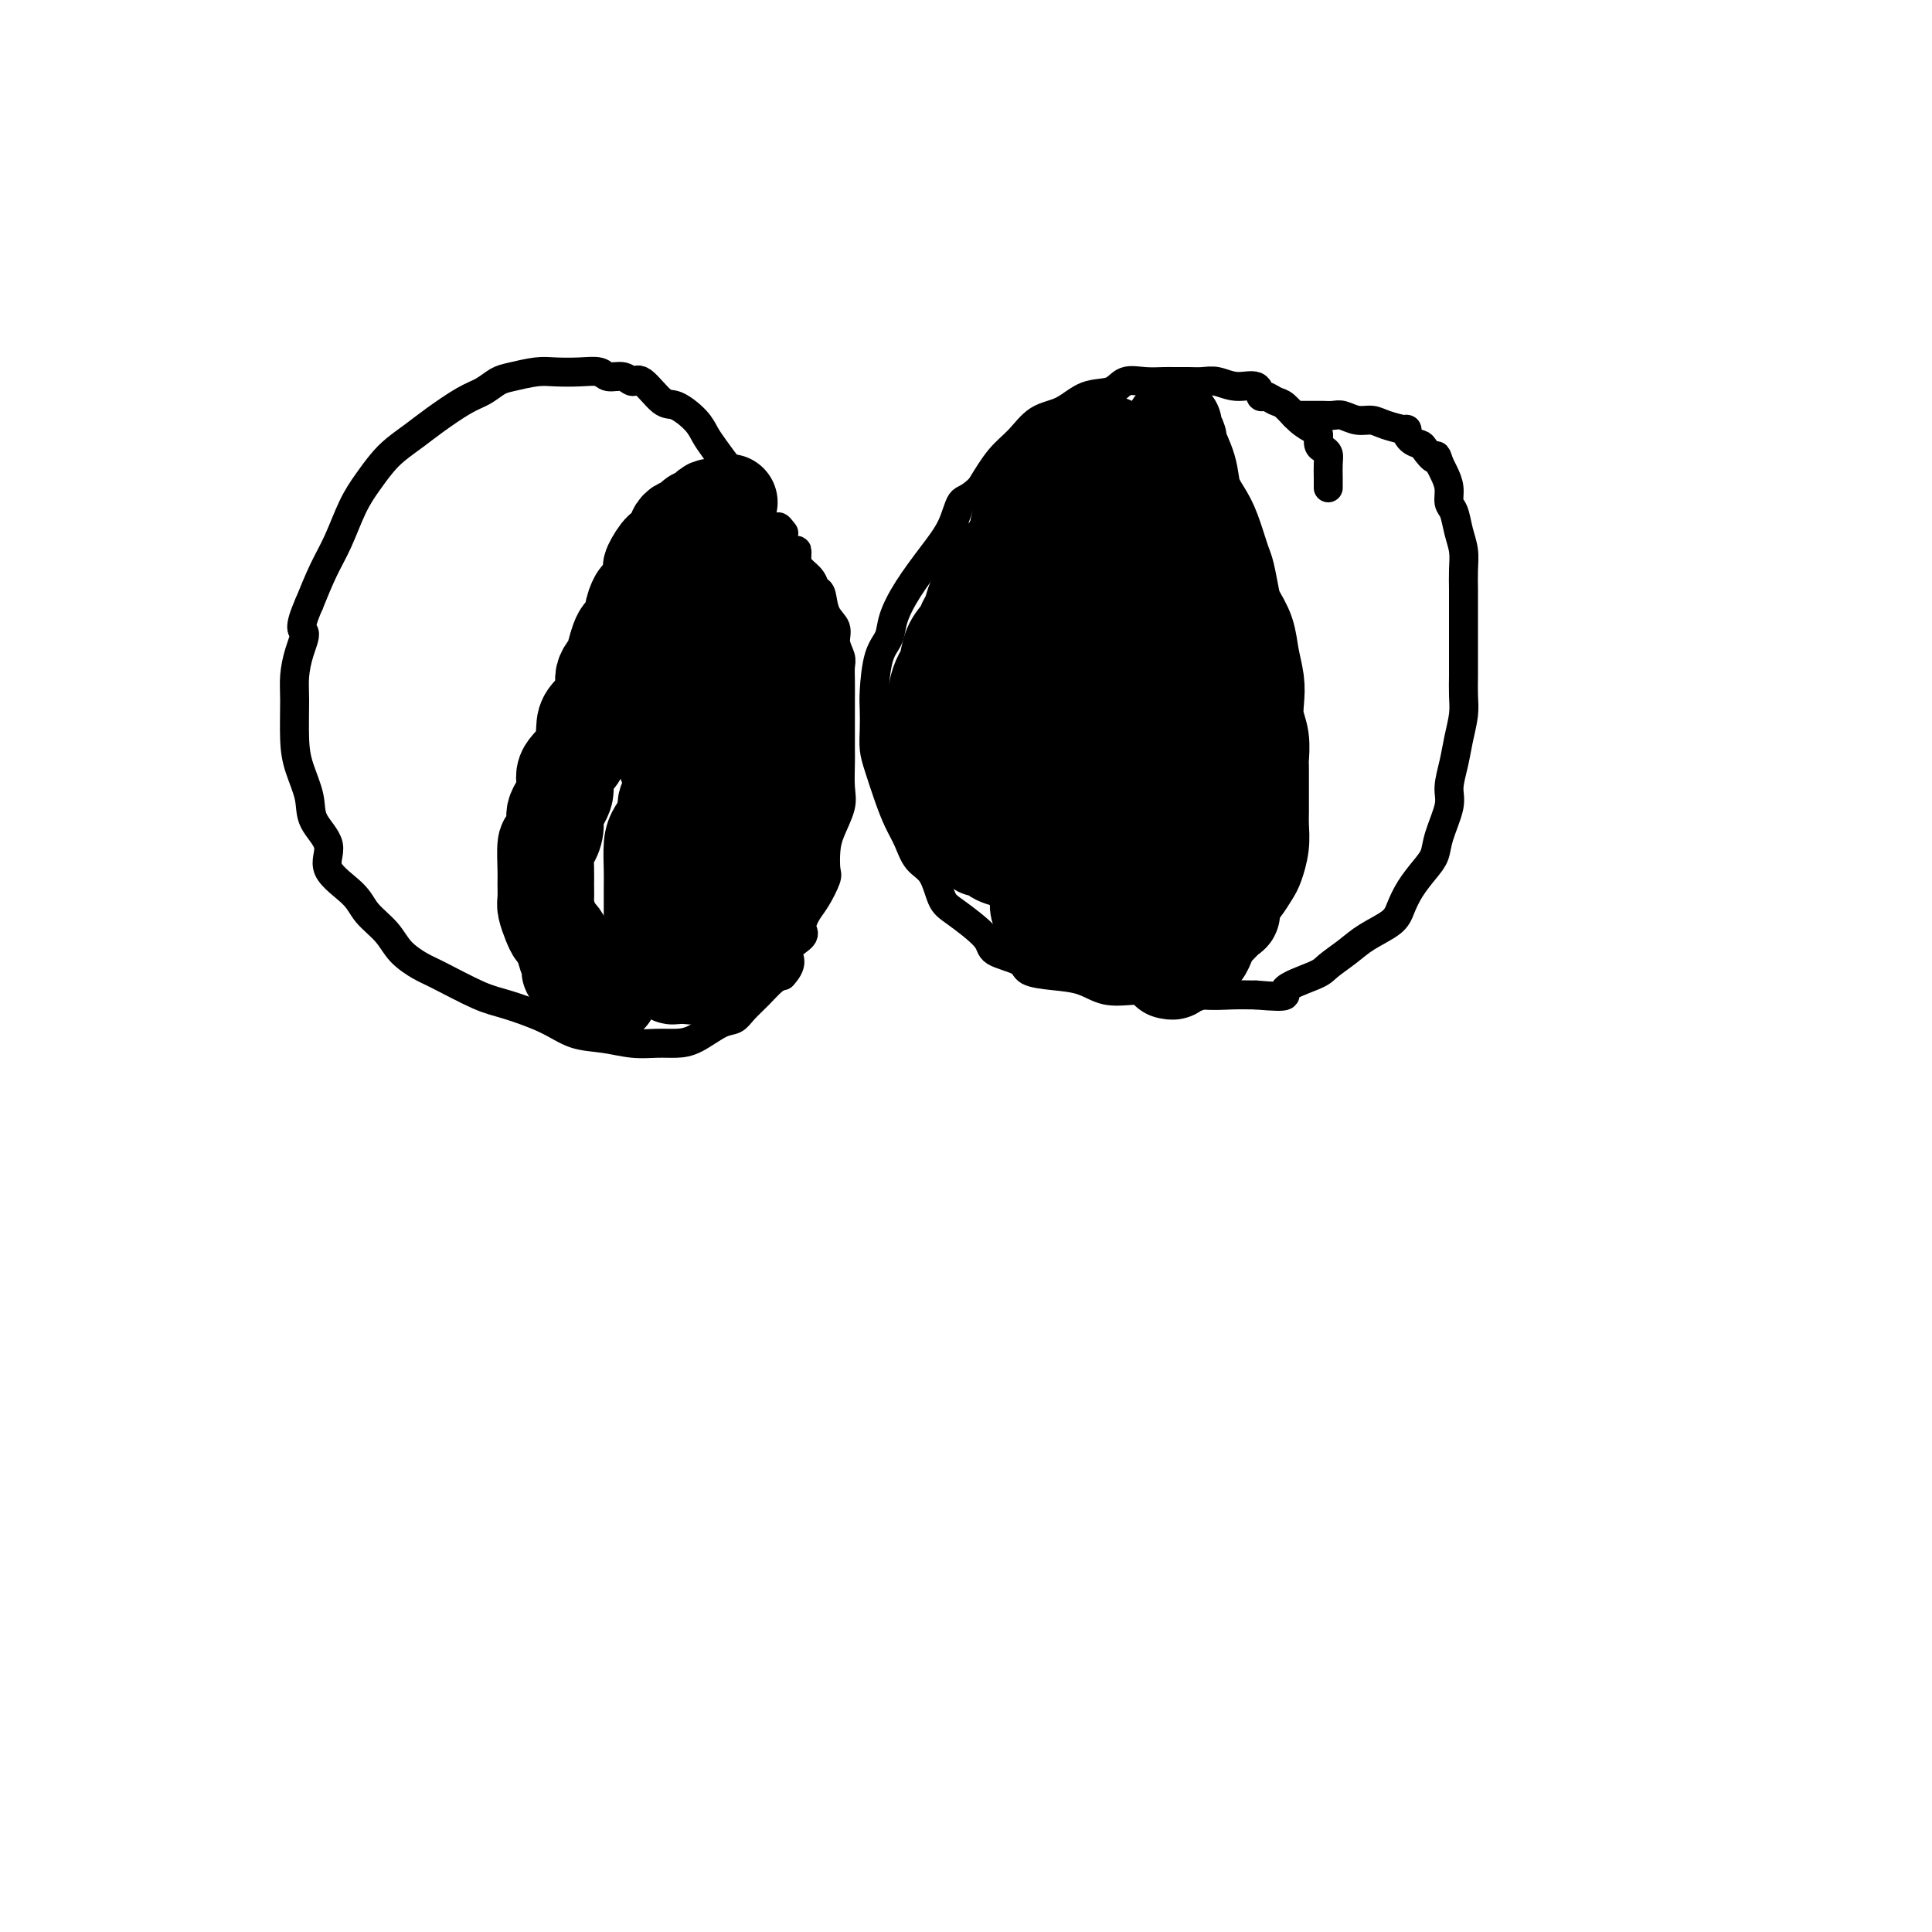 <svg viewBox='0 0 400 400' version='1.1' xmlns='http://www.w3.org/2000/svg' xmlns:xlink='http://www.w3.org/1999/xlink'><g fill='none' stroke='#000000' stroke-width='6' stroke-linecap='round' stroke-linejoin='round'><path d='M157,110c0.058,-0.116 0.116,-0.231 0,-1c-0.116,-0.769 -0.405,-2.190 -1,-3c-0.595,-0.810 -1.497,-1.007 -2,-2c-0.503,-0.993 -0.608,-2.782 -1,-4c-0.392,-1.218 -1.071,-1.865 -2,-3c-0.929,-1.135 -2.109,-2.759 -3,-4c-0.891,-1.241 -1.492,-2.099 -2,-3c-0.508,-0.901 -0.923,-1.844 -2,-3c-1.077,-1.156 -2.815,-2.524 -4,-3c-1.185,-0.476 -1.816,-0.060 -3,-1c-1.184,-0.940 -2.921,-3.236 -4,-4c-1.079,-0.764 -1.501,0.006 -2,0c-0.499,-0.006 -1.074,-0.786 -2,-1c-0.926,-0.214 -2.202,0.138 -3,0c-0.798,-0.138 -1.116,-0.766 -2,-1c-0.884,-0.234 -2.333,-0.075 -4,0c-1.667,0.075 -3.552,0.065 -5,0c-1.448,-0.065 -2.461,-0.185 -4,0c-1.539,0.185 -3.605,0.675 -5,1c-1.395,0.325 -2.119,0.484 -3,1c-0.881,0.516 -1.919,1.387 -3,2c-1.081,0.613 -2.204,0.967 -4,2c-1.796,1.033 -4.266,2.743 -6,4c-1.734,1.257 -2.733,2.059 -4,3c-1.267,0.941 -2.804,2.022 -4,3c-1.196,0.978 -2.053,1.855 -3,3c-0.947,1.145 -1.986,2.558 -3,4c-1.014,1.442 -2.004,2.912 -3,5c-0.996,2.088 -1.999,4.793 -3,7c-1.001,2.207 -2.000,3.916 -3,6c-1.000,2.084 -2.000,4.542 -3,7'/><path d='M64,125c-2.503,5.670 -1.260,5.345 -1,6c0.260,0.655 -0.465,2.291 -1,4c-0.535,1.709 -0.882,3.492 -1,5c-0.118,1.508 -0.007,2.741 0,5c0.007,2.259 -0.091,5.545 0,8c0.091,2.455 0.370,4.080 1,6c0.630,1.920 1.611,4.134 2,6c0.389,1.866 0.185,3.384 1,5c0.815,1.616 2.648,3.331 3,5c0.352,1.669 -0.777,3.293 0,5c0.777,1.707 3.461,3.497 5,5c1.539,1.503 1.933,2.718 3,4c1.067,1.282 2.805,2.630 4,4c1.195,1.370 1.845,2.761 3,4c1.155,1.239 2.814,2.326 4,3c1.186,0.674 1.897,0.933 4,2c2.103,1.067 5.597,2.940 8,4c2.403,1.060 3.716,1.307 6,2c2.284,0.693 5.538,1.832 8,3c2.462,1.168 4.132,2.366 6,3c1.868,0.634 3.933,0.705 6,1c2.067,0.295 4.135,0.815 6,1c1.865,0.185 3.525,0.037 5,0c1.475,-0.037 2.765,0.037 4,0c1.235,-0.037 2.417,-0.187 4,-1c1.583,-0.813 3.569,-2.291 5,-3c1.431,-0.709 2.309,-0.648 3,-1c0.691,-0.352 1.196,-1.115 2,-2c0.804,-0.885 1.909,-1.892 3,-3c1.091,-1.108 2.169,-2.317 3,-3c0.831,-0.683 1.416,-0.842 2,-1'/><path d='M162,202c2.826,-2.983 0.892,-3.942 1,-5c0.108,-1.058 2.257,-2.217 3,-3c0.743,-0.783 0.080,-1.191 0,-2c-0.080,-0.809 0.423,-2.019 1,-3c0.577,-0.981 1.228,-1.734 2,-3c0.772,-1.266 1.664,-3.045 2,-4c0.336,-0.955 0.114,-1.086 0,-2c-0.114,-0.914 -0.122,-2.611 0,-4c0.122,-1.389 0.372,-2.468 1,-4c0.628,-1.532 1.632,-3.516 2,-5c0.368,-1.484 0.099,-2.469 0,-4c-0.099,-1.531 -0.026,-3.609 0,-5c0.026,-1.391 0.007,-2.094 0,-3c-0.007,-0.906 -0.002,-2.014 0,-3c0.002,-0.986 0.002,-1.849 0,-3c-0.002,-1.151 -0.005,-2.590 0,-4c0.005,-1.410 0.017,-2.790 0,-4c-0.017,-1.210 -0.064,-2.251 0,-3c0.064,-0.749 0.239,-1.206 0,-2c-0.239,-0.794 -0.890,-1.924 -1,-3c-0.110,-1.076 0.322,-2.098 0,-3c-0.322,-0.902 -1.399,-1.684 -2,-3c-0.601,-1.316 -0.725,-3.167 -1,-4c-0.275,-0.833 -0.700,-0.648 -1,-1c-0.300,-0.352 -0.474,-1.241 -1,-2c-0.526,-0.759 -1.402,-1.387 -2,-2c-0.598,-0.613 -0.917,-1.211 -1,-2c-0.083,-0.789 0.071,-1.768 0,-2c-0.071,-0.232 -0.365,0.284 -1,0c-0.635,-0.284 -1.610,-1.367 -2,-2c-0.390,-0.633 -0.195,-0.817 0,-1'/><path d='M162,111c-1.711,-3.178 -0.489,-1.622 0,-1c0.489,0.622 0.244,0.311 0,0'/><path d='M275,101c0.006,-0.559 0.012,-1.118 0,-2c-0.012,-0.882 -0.041,-2.085 0,-3c0.041,-0.915 0.153,-1.540 0,-2c-0.153,-0.460 -0.572,-0.755 -1,-1c-0.428,-0.245 -0.867,-0.440 -1,-1c-0.133,-0.560 0.039,-1.483 0,-2c-0.039,-0.517 -0.290,-0.626 -1,-1c-0.710,-0.374 -1.878,-1.012 -3,-2c-1.122,-0.988 -2.196,-2.325 -3,-3c-0.804,-0.675 -1.337,-0.688 -2,-1c-0.663,-0.312 -1.454,-0.925 -2,-1c-0.546,-0.075 -0.845,0.386 -1,0c-0.155,-0.386 -0.166,-1.620 -1,-2c-0.834,-0.380 -2.493,0.094 -4,0c-1.507,-0.094 -2.863,-0.757 -4,-1c-1.137,-0.243 -2.053,-0.064 -3,0c-0.947,0.064 -1.923,0.015 -3,0c-1.077,-0.015 -2.254,0.003 -3,0c-0.746,-0.003 -1.062,-0.028 -2,0c-0.938,0.028 -2.497,0.109 -4,0c-1.503,-0.109 -2.951,-0.407 -4,0c-1.049,0.407 -1.701,1.519 -3,2c-1.299,0.481 -3.246,0.332 -5,1c-1.754,0.668 -3.315,2.154 -5,3c-1.685,0.846 -3.493,1.051 -5,2c-1.507,0.949 -2.713,2.640 -4,4c-1.287,1.360 -2.653,2.389 -4,4c-1.347,1.611 -2.673,3.806 -4,6'/><path d='M203,101c-2.688,2.615 -3.407,2.152 -4,3c-0.593,0.848 -1.061,3.007 -2,5c-0.939,1.993 -2.349,3.821 -4,6c-1.651,2.179 -3.542,4.708 -5,7c-1.458,2.292 -2.482,4.345 -3,6c-0.518,1.655 -0.531,2.910 -1,4c-0.469,1.090 -1.394,2.013 -2,4c-0.606,1.987 -0.892,5.036 -1,7c-0.108,1.964 -0.037,2.842 0,4c0.037,1.158 0.040,2.595 0,4c-0.040,1.405 -0.124,2.776 0,4c0.124,1.224 0.455,2.299 1,4c0.545,1.701 1.305,4.028 2,6c0.695,1.972 1.327,3.589 2,5c0.673,1.411 1.387,2.616 2,4c0.613,1.384 1.125,2.947 2,4c0.875,1.053 2.114,1.594 3,3c0.886,1.406 1.418,3.675 2,5c0.582,1.325 1.214,1.707 3,3c1.786,1.293 4.727,3.499 6,5c1.273,1.501 0.878,2.299 2,3c1.122,0.701 3.761,1.306 5,2c1.239,0.694 1.077,1.479 2,2c0.923,0.521 2.930,0.780 5,1c2.070,0.220 4.205,0.403 6,1c1.795,0.597 3.252,1.610 5,2c1.748,0.390 3.786,0.157 6,0c2.214,-0.157 4.604,-0.238 7,0c2.396,0.238 4.799,0.795 7,1c2.201,0.205 4.200,0.059 6,0c1.800,-0.059 3.400,-0.029 5,0'/><path d='M260,206c8.300,0.707 5.551,-0.026 6,-1c0.449,-0.974 4.095,-2.189 6,-3c1.905,-0.811 2.068,-1.216 3,-2c0.932,-0.784 2.633,-1.945 4,-3c1.367,-1.055 2.400,-2.005 4,-3c1.600,-0.995 3.767,-2.037 5,-3c1.233,-0.963 1.533,-1.847 2,-3c0.467,-1.153 1.099,-2.573 2,-4c0.901,-1.427 2.069,-2.859 3,-4c0.931,-1.141 1.626,-1.991 2,-3c0.374,-1.009 0.429,-2.176 1,-4c0.571,-1.824 1.659,-4.305 2,-6c0.341,-1.695 -0.066,-2.606 0,-4c0.066,-1.394 0.606,-3.273 1,-5c0.394,-1.727 0.641,-3.304 1,-5c0.359,-1.696 0.828,-3.511 1,-5c0.172,-1.489 0.046,-2.652 0,-4c-0.046,-1.348 -0.012,-2.881 0,-4c0.012,-1.119 0.003,-1.825 0,-3c-0.003,-1.175 -0.001,-2.820 0,-4c0.001,-1.180 0.001,-1.894 0,-3c-0.001,-1.106 -0.003,-2.605 0,-4c0.003,-1.395 0.012,-2.685 0,-4c-0.012,-1.315 -0.046,-2.655 0,-4c0.046,-1.345 0.171,-2.695 0,-4c-0.171,-1.305 -0.637,-2.566 -1,-4c-0.363,-1.434 -0.622,-3.042 -1,-4c-0.378,-0.958 -0.874,-1.267 -1,-2c-0.126,-0.733 0.120,-1.890 0,-3c-0.120,-1.110 -0.606,-2.174 -1,-3c-0.394,-0.826 -0.697,-1.413 -1,-2'/><path d='M298,96c-0.888,-2.904 -0.607,-1.164 -1,-1c-0.393,0.164 -1.461,-1.248 -2,-2c-0.539,-0.752 -0.549,-0.845 -1,-1c-0.451,-0.155 -1.341,-0.371 -2,-1c-0.659,-0.629 -1.085,-1.670 -1,-2c0.085,-0.330 0.682,0.051 0,0c-0.682,-0.051 -2.644,-0.536 -4,-1c-1.356,-0.464 -2.108,-0.909 -3,-1c-0.892,-0.091 -1.926,0.172 -3,0c-1.074,-0.172 -2.189,-0.778 -3,-1c-0.811,-0.222 -1.316,-0.059 -2,0c-0.684,0.059 -1.545,0.016 -2,0c-0.455,-0.016 -0.504,-0.004 -1,0c-0.496,0.004 -1.440,0.001 -2,0c-0.560,-0.001 -0.738,-0.000 -1,0c-0.262,0.000 -0.609,0.000 -1,0c-0.391,-0.000 -0.826,-0.000 -1,0c-0.174,0.000 -0.087,0.000 0,0'/></g>
<g fill='none' stroke='#000000' stroke-width='20' stroke-linecap='round' stroke-linejoin='round'><path d='M151,104c-0.341,0.422 -0.683,0.844 -1,1c-0.317,0.156 -0.610,0.044 -1,0c-0.390,-0.044 -0.878,-0.022 -1,0c-0.122,0.022 0.122,0.044 0,0c-0.122,-0.044 -0.610,-0.153 -1,0c-0.390,0.153 -0.682,0.567 -1,1c-0.318,0.433 -0.662,0.886 -1,1c-0.338,0.114 -0.669,-0.110 -1,0c-0.331,0.110 -0.662,0.555 -1,1c-0.338,0.445 -0.682,0.891 -1,1c-0.318,0.109 -0.610,-0.120 -1,0c-0.390,0.120 -0.877,0.590 -1,1c-0.123,0.410 0.117,0.761 0,1c-0.117,0.239 -0.592,0.365 -1,1c-0.408,0.635 -0.750,1.780 -1,2c-0.250,0.220 -0.410,-0.485 -1,0c-0.590,0.485 -1.611,2.162 -2,3c-0.389,0.838 -0.145,0.839 0,1c0.145,0.161 0.192,0.484 0,1c-0.192,0.516 -0.624,1.226 -1,2c-0.376,0.774 -0.696,1.611 -1,2c-0.304,0.389 -0.593,0.331 -1,1c-0.407,0.669 -0.934,2.066 -1,3c-0.066,0.934 0.328,1.405 0,2c-0.328,0.595 -1.380,1.313 -2,2c-0.620,0.687 -0.810,1.344 -1,2'/><path d='M128,133c-1.176,3.249 -0.616,3.371 -1,4c-0.384,0.629 -1.711,1.764 -2,3c-0.289,1.236 0.461,2.574 0,4c-0.461,1.426 -2.132,2.940 -3,4c-0.868,1.060 -0.934,1.666 -1,3c-0.066,1.334 -0.132,3.395 -1,5c-0.868,1.605 -2.537,2.753 -3,4c-0.463,1.247 0.278,2.592 0,4c-0.278,1.408 -1.577,2.877 -2,4c-0.423,1.123 0.030,1.899 0,3c-0.030,1.101 -0.544,2.525 -1,3c-0.456,0.475 -0.855,-0.001 -1,1c-0.145,1.001 -0.036,3.479 0,5c0.036,1.521 -0.001,2.085 0,3c0.001,0.915 0.042,2.180 0,3c-0.042,0.820 -0.165,1.194 0,2c0.165,0.806 0.617,2.045 1,3c0.383,0.955 0.695,1.625 1,2c0.305,0.375 0.603,0.453 1,1c0.397,0.547 0.894,1.561 1,2c0.106,0.439 -0.179,0.302 0,1c0.179,0.698 0.823,2.232 1,3c0.177,0.768 -0.111,0.770 0,1c0.111,0.230 0.622,0.689 1,1c0.378,0.311 0.623,0.476 1,1c0.377,0.524 0.884,1.409 1,2c0.116,0.591 -0.161,0.890 0,1c0.161,0.110 0.760,0.031 1,0c0.240,-0.031 0.120,-0.016 0,0'/><path d='M122,206c1.472,2.321 1.151,0.622 1,0c-0.151,-0.622 -0.133,-0.167 0,0c0.133,0.167 0.382,0.045 1,0c0.618,-0.045 1.605,-0.013 2,0c0.395,0.013 0.197,0.006 0,0'/><path d='M243,88c-0.128,0.195 -0.257,0.390 0,1c0.257,0.610 0.898,1.636 1,2c0.102,0.364 -0.335,0.065 0,1c0.335,0.935 1.441,3.105 2,5c0.559,1.895 0.569,3.516 1,5c0.431,1.484 1.281,2.831 2,4c0.719,1.169 1.305,2.160 2,4c0.695,1.840 1.500,4.529 2,6c0.500,1.471 0.697,1.726 1,3c0.303,1.274 0.712,3.569 1,5c0.288,1.431 0.456,1.999 1,3c0.544,1.001 1.465,2.434 2,4c0.535,1.566 0.683,3.264 1,5c0.317,1.736 0.803,3.509 1,5c0.197,1.491 0.105,2.700 0,4c-0.105,1.300 -0.224,2.689 0,4c0.224,1.311 0.792,2.542 1,4c0.208,1.458 0.055,3.141 0,4c-0.055,0.859 -0.014,0.893 0,2c0.014,1.107 0.001,3.287 0,5c-0.001,1.713 0.012,2.957 0,4c-0.012,1.043 -0.048,1.883 0,3c0.048,1.117 0.178,2.512 0,4c-0.178,1.488 -0.666,3.069 -1,4c-0.334,0.931 -0.513,1.212 -1,2c-0.487,0.788 -1.282,2.082 -2,3c-0.718,0.918 -1.359,1.459 -2,2'/><path d='M255,186c-0.897,2.350 -0.138,2.726 0,3c0.138,0.274 -0.344,0.445 -1,1c-0.656,0.555 -1.485,1.494 -2,2c-0.515,0.506 -0.715,0.580 -1,1c-0.285,0.420 -0.653,1.187 -1,2c-0.347,0.813 -0.672,1.670 -1,2c-0.328,0.330 -0.660,0.131 -1,0c-0.340,-0.131 -0.687,-0.194 -1,0c-0.313,0.194 -0.591,0.644 -1,1c-0.409,0.356 -0.951,0.617 -1,1c-0.049,0.383 0.393,0.887 0,1c-0.393,0.113 -1.621,-0.166 -2,0c-0.379,0.166 0.090,0.775 0,1c-0.090,0.225 -0.740,0.064 -1,0c-0.260,-0.064 -0.130,-0.032 0,0'/><path d='M236,148c0.093,0.425 0.185,0.850 0,1c-0.185,0.150 -0.649,0.026 -1,0c-0.351,-0.026 -0.591,0.045 -1,0c-0.409,-0.045 -0.989,-0.206 -1,0c-0.011,0.206 0.546,0.781 0,1c-0.546,0.219 -2.194,0.083 -3,0c-0.806,-0.083 -0.770,-0.113 -1,0c-0.230,0.113 -0.727,0.369 -1,0c-0.273,-0.369 -0.323,-1.364 -1,-3c-0.677,-1.636 -1.982,-3.915 -3,-7c-1.018,-3.085 -1.748,-6.977 -2,-10c-0.252,-3.023 -0.027,-5.177 0,-7c0.027,-1.823 -0.143,-3.313 0,-5c0.143,-1.687 0.599,-3.569 1,-5c0.401,-1.431 0.749,-2.412 1,-3c0.251,-0.588 0.407,-0.783 1,-1c0.593,-0.217 1.623,-0.455 2,-1c0.377,-0.545 0.101,-1.397 1,-2c0.899,-0.603 2.973,-0.956 4,-1c1.027,-0.044 1.008,0.222 1,0c-0.008,-0.222 -0.006,-0.930 0,-1c0.006,-0.070 0.017,0.500 0,1c-0.017,0.500 -0.063,0.929 0,2c0.063,1.071 0.233,2.782 0,4c-0.233,1.218 -0.870,1.943 -1,3c-0.130,1.057 0.249,2.445 0,4c-0.249,1.555 -1.124,3.278 -2,5'/><path d='M230,123c-0.484,3.131 -0.693,1.957 -1,2c-0.307,0.043 -0.713,1.303 -1,2c-0.287,0.697 -0.457,0.830 -1,1c-0.543,0.170 -1.460,0.375 -2,1c-0.540,0.625 -0.704,1.668 -1,2c-0.296,0.332 -0.724,-0.048 -1,0c-0.276,0.048 -0.400,0.522 -1,0c-0.600,-0.522 -1.678,-2.041 -2,-3c-0.322,-0.959 0.110,-1.357 0,-2c-0.110,-0.643 -0.762,-1.530 -1,-3c-0.238,-1.470 -0.062,-3.524 0,-5c0.062,-1.476 0.008,-2.374 0,-3c-0.008,-0.626 0.029,-0.979 0,-1c-0.029,-0.021 -0.124,0.289 0,0c0.124,-0.289 0.467,-1.176 1,-2c0.533,-0.824 1.256,-1.583 2,-2c0.744,-0.417 1.510,-0.490 2,-1c0.490,-0.510 0.706,-1.457 1,-2c0.294,-0.543 0.667,-0.681 1,-1c0.333,-0.319 0.625,-0.817 1,-1c0.375,-0.183 0.832,-0.049 1,0c0.168,0.049 0.048,0.014 0,0c-0.048,-0.014 -0.024,-0.007 0,0'/><path d='M228,105c1.190,-1.257 0.165,-0.900 0,-1c-0.165,-0.100 0.529,-0.657 1,-1c0.471,-0.343 0.718,-0.473 1,-1c0.282,-0.527 0.597,-1.452 1,-2c0.403,-0.548 0.893,-0.721 1,-1c0.107,-0.279 -0.167,-0.666 0,-1c0.167,-0.334 0.777,-0.615 1,-1c0.223,-0.385 0.060,-0.873 0,-1c-0.060,-0.127 -0.016,0.106 0,0c0.016,-0.106 0.003,-0.550 0,-1c-0.003,-0.450 0.005,-0.904 0,-1c-0.005,-0.096 -0.024,0.167 0,0c0.024,-0.167 0.090,-0.763 0,-1c-0.090,-0.237 -0.336,-0.116 -1,0c-0.664,0.116 -1.746,0.227 -2,0c-0.254,-0.227 0.322,-0.793 0,-1c-0.322,-0.207 -1.540,-0.055 -2,0c-0.460,0.055 -0.162,0.015 0,0c0.162,-0.015 0.189,-0.004 0,0c-0.189,0.004 -0.595,0.002 -1,0'/><path d='M227,92c-1.167,-0.158 -1.083,-0.054 -1,0c0.083,0.054 0.167,0.057 0,0c-0.167,-0.057 -0.585,-0.174 -1,0c-0.415,0.174 -0.828,0.639 -1,1c-0.172,0.361 -0.102,0.617 0,1c0.102,0.383 0.235,0.894 0,1c-0.235,0.106 -0.837,-0.192 -1,0c-0.163,0.192 0.114,0.874 0,1c-0.114,0.126 -0.618,-0.303 -1,0c-0.382,0.303 -0.641,1.339 -1,2c-0.359,0.661 -0.816,0.946 -1,1c-0.184,0.054 -0.094,-0.122 0,0c0.094,0.122 0.193,0.543 0,1c-0.193,0.457 -0.679,0.950 -1,1c-0.321,0.050 -0.477,-0.341 -1,0c-0.523,0.341 -1.412,1.415 -2,2c-0.588,0.585 -0.875,0.680 -1,1c-0.125,0.320 -0.088,0.864 0,1c0.088,0.136 0.226,-0.136 0,0c-0.226,0.136 -0.817,0.680 -1,1c-0.183,0.320 0.043,0.415 0,1c-0.043,0.585 -0.354,1.661 -1,2c-0.646,0.339 -1.626,-0.060 -2,0c-0.374,0.060 -0.141,0.579 0,1c0.141,0.421 0.190,0.746 0,1c-0.190,0.254 -0.618,0.439 -1,1c-0.382,0.561 -0.718,1.497 -1,2c-0.282,0.503 -0.509,0.572 -1,1c-0.491,0.428 -1.245,1.214 -2,2'/><path d='M206,117c-3.273,4.056 -0.957,1.695 0,1c0.957,-0.695 0.554,0.275 0,1c-0.554,0.725 -1.261,1.205 -2,2c-0.739,0.795 -1.511,1.905 -2,3c-0.489,1.095 -0.694,2.174 -1,3c-0.306,0.826 -0.712,1.400 -1,2c-0.288,0.600 -0.460,1.228 -1,2c-0.540,0.772 -1.450,1.688 -2,3c-0.550,1.312 -0.740,3.019 -1,4c-0.260,0.981 -0.592,1.237 -1,2c-0.408,0.763 -0.894,2.033 -1,3c-0.106,0.967 0.168,1.632 0,2c-0.168,0.368 -0.777,0.439 -1,1c-0.223,0.561 -0.060,1.613 0,2c0.060,0.387 0.016,0.110 0,1c-0.016,0.890 -0.004,2.945 0,4c0.004,1.055 0.001,1.108 0,2c-0.001,0.892 0.000,2.624 0,3c-0.000,0.376 -0.002,-0.604 0,0c0.002,0.604 0.008,2.792 0,4c-0.008,1.208 -0.031,1.437 0,2c0.031,0.563 0.116,1.460 0,2c-0.116,0.540 -0.433,0.722 0,1c0.433,0.278 1.617,0.650 2,1c0.383,0.350 -0.035,0.676 0,1c0.035,0.324 0.524,0.646 1,1c0.476,0.354 0.940,0.738 1,1c0.060,0.262 -0.283,0.400 0,1c0.283,0.600 1.192,1.662 2,2c0.808,0.338 1.517,-0.046 2,0c0.483,0.046 0.742,0.523 1,1'/><path d='M202,175c1.594,1.406 1.077,0.419 1,0c-0.077,-0.419 0.284,-0.272 1,0c0.716,0.272 1.786,0.669 2,1c0.214,0.331 -0.429,0.597 0,1c0.429,0.403 1.930,0.943 3,1c1.070,0.057 1.708,-0.370 2,0c0.292,0.370 0.238,1.538 1,2c0.762,0.462 2.341,0.219 3,0c0.659,-0.219 0.397,-0.412 1,0c0.603,0.412 2.070,1.431 3,2c0.930,0.569 1.322,0.688 2,1c0.678,0.312 1.641,0.816 2,1c0.359,0.184 0.112,0.049 1,0c0.888,-0.049 2.910,-0.013 4,0c1.090,0.013 1.249,0.002 2,0c0.751,-0.002 2.094,0.005 3,0c0.906,-0.005 1.377,-0.024 2,0c0.623,0.024 1.400,0.089 2,0c0.600,-0.089 1.022,-0.331 2,-1c0.978,-0.669 2.512,-1.765 3,-3c0.488,-1.235 -0.068,-2.611 0,-5c0.068,-2.389 0.761,-5.792 1,-8c0.239,-2.208 0.025,-3.220 0,-4c-0.025,-0.780 0.138,-1.326 0,-2c-0.138,-0.674 -0.576,-1.476 -1,-2c-0.424,-0.524 -0.835,-0.770 -1,-1c-0.165,-0.230 -0.083,-0.443 0,-1c0.083,-0.557 0.167,-1.459 0,-2c-0.167,-0.541 -0.583,-0.723 -1,-1c-0.417,-0.277 -0.833,-0.651 -1,-1c-0.167,-0.349 -0.083,-0.675 0,-1'/><path d='M239,152c-1.088,-2.472 -1.808,-1.151 -2,-1c-0.192,0.151 0.143,-0.867 0,-2c-0.143,-1.133 -0.766,-2.382 -1,-3c-0.234,-0.618 -0.079,-0.607 0,-1c0.079,-0.393 0.084,-1.192 0,-2c-0.084,-0.808 -0.256,-1.626 0,-2c0.256,-0.374 0.940,-0.302 1,-1c0.060,-0.698 -0.505,-2.164 0,-3c0.505,-0.836 2.082,-1.040 3,-2c0.918,-0.960 1.179,-2.674 2,-4c0.821,-1.326 2.202,-2.264 3,-3c0.798,-0.736 1.014,-1.269 1,-2c-0.014,-0.731 -0.259,-1.659 0,-2c0.259,-0.341 1.022,-0.094 1,0c-0.022,0.094 -0.829,0.035 -1,0c-0.171,-0.035 0.294,-0.047 0,1c-0.294,1.047 -1.347,3.154 -2,5c-0.653,1.846 -0.907,3.430 -1,5c-0.093,1.570 -0.025,3.127 0,4c0.025,0.873 0.007,1.063 0,2c-0.007,0.937 -0.002,2.621 0,4c0.002,1.379 0.000,2.452 0,3c-0.000,0.548 -0.000,0.571 0,1c0.000,0.429 0.000,1.266 0,2c-0.000,0.734 -0.000,1.367 0,2'/><path d='M243,153c-0.298,4.657 0.456,1.799 1,2c0.544,0.201 0.878,3.461 1,5c0.122,1.539 0.034,1.359 0,2c-0.034,0.641 -0.012,2.104 0,3c0.012,0.896 0.014,1.225 0,2c-0.014,0.775 -0.044,1.998 0,3c0.044,1.002 0.162,1.784 0,3c-0.162,1.216 -0.603,2.865 -1,4c-0.397,1.135 -0.749,1.756 -1,3c-0.251,1.244 -0.401,3.112 -1,4c-0.599,0.888 -1.649,0.797 -2,1c-0.351,0.203 -0.005,0.700 0,1c0.005,0.300 -0.331,0.404 -1,1c-0.669,0.596 -1.672,1.683 -2,2c-0.328,0.317 0.018,-0.136 0,0c-0.018,0.136 -0.400,0.859 -1,1c-0.600,0.141 -1.418,-0.302 -2,0c-0.582,0.302 -0.930,1.349 -1,2c-0.070,0.651 0.136,0.907 0,1c-0.136,0.093 -0.615,0.024 -1,0c-0.385,-0.024 -0.677,-0.002 -1,0c-0.323,0.002 -0.678,-0.014 -1,0c-0.322,0.014 -0.611,0.060 -1,0c-0.389,-0.060 -0.878,-0.226 -1,0c-0.122,0.226 0.122,0.845 0,1c-0.122,0.155 -0.610,-0.154 -1,0c-0.390,0.154 -0.682,0.772 -1,1c-0.318,0.228 -0.662,0.065 -1,0c-0.338,-0.065 -0.669,-0.033 -1,0'/><path d='M224,195c-1.323,0.292 -0.129,0.022 0,0c0.129,-0.022 -0.807,0.204 -1,0c-0.193,-0.204 0.355,-0.839 0,-1c-0.355,-0.161 -1.615,0.153 -2,0c-0.385,-0.153 0.104,-0.772 0,-1c-0.104,-0.228 -0.800,-0.067 -1,0c-0.200,0.067 0.096,0.038 0,0c-0.096,-0.038 -0.584,-0.084 -1,0c-0.416,0.084 -0.759,0.300 -1,0c-0.241,-0.300 -0.379,-1.115 -1,-2c-0.621,-0.885 -1.726,-1.839 -2,-3c-0.274,-1.161 0.281,-2.530 0,-4c-0.281,-1.470 -1.400,-3.042 -2,-4c-0.600,-0.958 -0.683,-1.303 -1,-2c-0.317,-0.697 -0.870,-1.747 -1,-3c-0.130,-1.253 0.161,-2.708 0,-4c-0.161,-1.292 -0.775,-2.422 -1,-3c-0.225,-0.578 -0.060,-0.606 0,-1c0.060,-0.394 0.015,-1.155 0,-2c-0.015,-0.845 -0.000,-1.773 0,-3c0.000,-1.227 -0.015,-2.754 0,-4c0.015,-1.246 0.060,-2.212 0,-3c-0.060,-0.788 -0.223,-1.398 0,-2c0.223,-0.602 0.833,-1.195 1,-2c0.167,-0.805 -0.110,-1.824 0,-2c0.110,-0.176 0.607,0.489 1,0c0.393,-0.489 0.683,-2.131 1,-3c0.317,-0.869 0.662,-0.965 1,-1c0.338,-0.035 0.668,-0.010 1,0c0.332,0.010 0.666,0.005 1,0'/><path d='M216,145c1.242,-1.637 1.346,-0.728 2,0c0.654,0.728 1.859,1.275 3,2c1.141,0.725 2.218,1.627 3,3c0.782,1.373 1.267,3.218 2,5c0.733,1.782 1.713,3.503 2,5c0.287,1.497 -0.119,2.771 0,4c0.119,1.229 0.765,2.414 1,3c0.235,0.586 0.060,0.573 0,1c-0.060,0.427 -0.005,1.295 0,2c0.005,0.705 -0.039,1.246 0,2c0.039,0.754 0.160,1.719 0,2c-0.160,0.281 -0.601,-0.122 -1,0c-0.399,0.122 -0.755,0.768 -1,1c-0.245,0.232 -0.377,0.048 -1,0c-0.623,-0.048 -1.736,0.039 -2,0c-0.264,-0.039 0.323,-0.204 0,0c-0.323,0.204 -1.554,0.777 -3,0c-1.446,-0.777 -3.105,-2.903 -5,-5c-1.895,-2.097 -4.025,-4.164 -5,-6c-0.975,-1.836 -0.794,-3.440 -1,-5c-0.206,-1.560 -0.797,-3.075 -1,-5c-0.203,-1.925 -0.016,-4.260 0,-6c0.016,-1.740 -0.139,-2.887 0,-4c0.139,-1.113 0.572,-2.193 1,-3c0.428,-0.807 0.850,-1.341 1,-2c0.150,-0.659 0.026,-1.445 0,-2c-0.026,-0.555 0.045,-0.881 0,-1c-0.045,-0.119 -0.204,-0.032 0,0c0.204,0.032 0.773,0.009 1,0c0.227,-0.009 0.114,-0.005 0,0'/><path d='M138,133c0.000,0.341 0.000,0.682 0,1c-0.000,0.318 -0.000,0.614 0,1c0.000,0.386 0.000,0.862 0,2c-0.000,1.138 -0.000,2.939 0,4c0.000,1.061 0.000,1.383 0,2c-0.000,0.617 -0.000,1.530 0,2c0.000,0.470 0.000,0.497 0,1c-0.000,0.503 -0.000,1.482 0,2c0.000,0.518 0.000,0.575 0,1c-0.000,0.425 -0.000,1.217 0,2c0.000,0.783 0.000,1.555 0,2c-0.000,0.445 -0.000,0.562 0,1c0.000,0.438 0.001,1.195 0,2c-0.001,0.805 -0.004,1.657 0,2c0.004,0.343 0.015,0.177 0,0c-0.015,-0.177 -0.056,-0.364 0,-1c0.056,-0.636 0.210,-1.721 0,-3c-0.210,-1.279 -0.785,-2.751 -1,-4c-0.215,-1.249 -0.069,-2.275 0,-3c0.069,-0.725 0.060,-1.150 0,-2c-0.060,-0.850 -0.171,-2.125 0,-3c0.171,-0.875 0.623,-1.351 1,-2c0.377,-0.649 0.679,-1.471 1,-2c0.321,-0.529 0.660,-0.764 1,-1'/><path d='M140,137c0.643,-1.017 0.750,-1.061 1,-1c0.250,0.061 0.645,0.227 1,0c0.355,-0.227 0.672,-0.849 1,-1c0.328,-0.151 0.666,0.167 1,0c0.334,-0.167 0.664,-0.819 1,-1c0.336,-0.181 0.678,0.109 1,0c0.322,-0.109 0.625,-0.618 1,-1c0.375,-0.382 0.823,-0.637 1,-1c0.177,-0.363 0.085,-0.833 0,-1c-0.085,-0.167 -0.163,-0.030 0,0c0.163,0.030 0.565,-0.048 1,0c0.435,0.048 0.901,0.220 1,0c0.099,-0.220 -0.170,-0.834 0,-1c0.170,-0.166 0.778,0.115 1,0c0.222,-0.115 0.060,-0.626 0,-1c-0.060,-0.374 -0.016,-0.611 0,-1c0.016,-0.389 0.003,-0.931 0,-1c-0.003,-0.069 0.002,0.335 0,0c-0.002,-0.335 -0.012,-1.410 0,-2c0.012,-0.590 0.044,-0.694 0,-1c-0.044,-0.306 -0.166,-0.813 0,-1c0.166,-0.187 0.619,-0.053 1,0c0.381,0.053 0.691,0.027 1,0'/><path d='M153,123c0.473,-1.023 0.156,-0.079 0,0c-0.156,0.079 -0.150,-0.706 0,-1c0.150,-0.294 0.443,-0.095 1,0c0.557,0.095 1.378,0.088 2,0c0.622,-0.088 1.044,-0.258 1,0c-0.044,0.258 -0.554,0.943 0,1c0.554,0.057 2.173,-0.515 3,0c0.827,0.515 0.862,2.116 1,3c0.138,0.884 0.381,1.052 1,2c0.619,0.948 1.616,2.675 2,4c0.384,1.325 0.155,2.248 0,3c-0.155,0.752 -0.238,1.333 0,2c0.238,0.667 0.796,1.422 1,2c0.204,0.578 0.055,0.981 0,1c-0.055,0.019 -0.015,-0.346 0,0c0.015,0.346 0.004,1.401 0,2c-0.004,0.599 -0.001,0.741 0,1c0.001,0.259 0.000,0.636 0,1c-0.000,0.364 -0.000,0.716 0,1c0.000,0.284 0.000,0.499 0,1c-0.000,0.501 -0.000,1.289 0,2c0.000,0.711 0.000,1.347 0,2c-0.000,0.653 -0.000,1.325 0,2c0.000,0.675 0.000,1.353 0,2c-0.000,0.647 -0.000,1.262 0,2c0.000,0.738 0.000,1.600 0,2c-0.000,0.400 -0.000,0.338 0,1c0.000,0.662 0.000,2.046 0,3c-0.000,0.954 -0.000,1.477 0,2'/><path d='M165,164c0.158,5.314 0.054,2.601 0,2c-0.054,-0.601 -0.056,0.912 0,2c0.056,1.088 0.170,1.751 0,2c-0.170,0.249 -0.626,0.083 -1,1c-0.374,0.917 -0.668,2.916 -1,4c-0.332,1.084 -0.703,1.251 -1,2c-0.297,0.749 -0.519,2.078 -1,3c-0.481,0.922 -1.220,1.436 -2,2c-0.780,0.564 -1.601,1.178 -2,2c-0.399,0.822 -0.375,1.852 -1,3c-0.625,1.148 -1.900,2.413 -3,3c-1.100,0.587 -2.025,0.497 -3,1c-0.975,0.503 -2.002,1.599 -3,2c-0.998,0.401 -1.969,0.108 -3,0c-1.031,-0.108 -2.121,-0.029 -3,0c-0.879,0.029 -1.546,0.008 -2,0c-0.454,-0.008 -0.696,-0.004 -1,0c-0.304,0.004 -0.670,0.008 -1,0c-0.330,-0.008 -0.624,-0.028 -1,0c-0.376,0.028 -0.833,0.106 -1,0c-0.167,-0.106 -0.045,-0.395 0,-1c0.045,-0.605 0.014,-1.526 0,-3c-0.014,-1.474 -0.012,-3.500 0,-5c0.012,-1.500 0.034,-2.474 0,-4c-0.034,-1.526 -0.122,-3.605 0,-5c0.122,-1.395 0.456,-2.106 1,-3c0.544,-0.894 1.298,-1.970 2,-3c0.702,-1.030 1.351,-2.015 2,-3'/><path d='M140,166c0.970,-1.712 0.893,-1.491 1,-2c0.107,-0.509 0.396,-1.746 1,-2c0.604,-0.254 1.523,0.475 2,0c0.477,-0.475 0.512,-2.155 1,-3c0.488,-0.845 1.431,-0.856 2,-1c0.569,-0.144 0.765,-0.420 1,-1c0.235,-0.580 0.508,-1.463 1,-2c0.492,-0.537 1.204,-0.726 2,-1c0.796,-0.274 1.678,-0.632 2,-1c0.322,-0.368 0.086,-0.746 0,-1c-0.086,-0.254 -0.022,-0.382 0,-1c0.022,-0.618 0.003,-1.724 0,-2c-0.003,-0.276 0.011,0.279 0,0c-0.011,-0.279 -0.045,-1.392 0,-2c0.045,-0.608 0.171,-0.710 0,-1c-0.171,-0.290 -0.637,-0.767 -1,-1c-0.363,-0.233 -0.622,-0.224 -1,0c-0.378,0.224 -0.874,0.661 -1,1c-0.126,0.339 0.117,0.581 0,1c-0.117,0.419 -0.595,1.015 -1,2c-0.405,0.985 -0.738,2.360 -1,4c-0.262,1.640 -0.454,3.544 -1,5c-0.546,1.456 -1.445,2.462 -2,4c-0.555,1.538 -0.765,3.606 -1,5c-0.235,1.394 -0.496,2.112 -1,3c-0.504,0.888 -1.252,1.944 -2,3'/><path d='M141,173c-1.637,4.392 -1.231,1.872 -1,2c0.231,0.128 0.286,2.906 0,4c-0.286,1.094 -0.914,0.505 -1,1c-0.086,0.495 0.369,2.073 0,3c-0.369,0.927 -1.563,1.203 -2,2c-0.437,0.797 -0.117,2.115 0,3c0.117,0.885 0.031,1.335 0,2c-0.031,0.665 -0.008,1.544 0,2c0.008,0.456 0.002,0.489 0,1c-0.002,0.511 -0.000,1.498 0,2c0.000,0.502 -0.001,0.517 0,1c0.001,0.483 0.003,1.435 0,2c-0.003,0.565 -0.012,0.744 0,1c0.012,0.256 0.045,0.590 0,1c-0.045,0.410 -0.166,0.894 0,1c0.166,0.106 0.621,-0.168 1,0c0.379,0.168 0.684,0.778 1,1c0.316,0.222 0.643,0.055 1,0c0.357,-0.055 0.742,0.001 1,0c0.258,-0.001 0.388,-0.058 1,0c0.612,0.058 1.707,0.232 2,0c0.293,-0.232 -0.216,-0.870 0,-1c0.216,-0.130 1.157,0.249 2,0c0.843,-0.249 1.589,-1.128 2,-2c0.411,-0.872 0.486,-1.739 1,-2c0.514,-0.261 1.466,0.085 2,0c0.534,-0.085 0.648,-0.600 1,-1c0.352,-0.400 0.941,-0.685 1,-1c0.059,-0.315 -0.412,-0.662 0,-1c0.412,-0.338 1.706,-0.669 3,-1'/><path d='M156,193c2.095,-1.745 1.332,-1.608 1,-2c-0.332,-0.392 -0.233,-1.311 0,-2c0.233,-0.689 0.599,-1.146 1,-2c0.401,-0.854 0.836,-2.106 1,-3c0.164,-0.894 0.055,-1.431 0,-2c-0.055,-0.569 -0.056,-1.172 0,-2c0.056,-0.828 0.171,-1.882 0,-3c-0.171,-1.118 -0.627,-2.299 -1,-3c-0.373,-0.701 -0.663,-0.920 -1,-2c-0.337,-1.080 -0.721,-3.020 -1,-4c-0.279,-0.980 -0.455,-0.998 -1,-2c-0.545,-1.002 -1.461,-2.986 -2,-4c-0.539,-1.014 -0.703,-1.056 -1,-1c-0.297,0.056 -0.727,0.211 -1,0c-0.273,-0.211 -0.388,-0.789 -1,-1c-0.612,-0.211 -1.723,-0.056 -2,0c-0.277,0.056 0.278,0.014 0,0c-0.278,-0.014 -1.388,-0.001 -2,0c-0.612,0.001 -0.726,-0.009 -1,0c-0.274,0.009 -0.708,0.037 -1,0c-0.292,-0.037 -0.442,-0.137 -1,0c-0.558,0.137 -1.525,0.513 -2,1c-0.475,0.487 -0.457,1.084 -1,2c-0.543,0.916 -1.648,2.150 -2,3c-0.352,0.850 0.049,1.316 0,2c-0.049,0.684 -0.549,1.585 -1,3c-0.451,1.415 -0.852,3.342 -1,5c-0.148,1.658 -0.042,3.045 0,4c0.042,0.955 0.021,1.477 0,2'/><path d='M136,182c-0.309,3.105 -0.083,2.868 0,3c0.083,0.132 0.023,0.634 0,1c-0.023,0.366 -0.010,0.597 0,1c0.010,0.403 0.017,0.980 0,2c-0.017,1.020 -0.057,2.483 0,3c0.057,0.517 0.211,0.087 0,1c-0.211,0.913 -0.788,3.169 -1,4c-0.212,0.831 -0.061,0.237 0,0c0.061,-0.237 0.030,-0.119 0,0'/></g>
</svg>